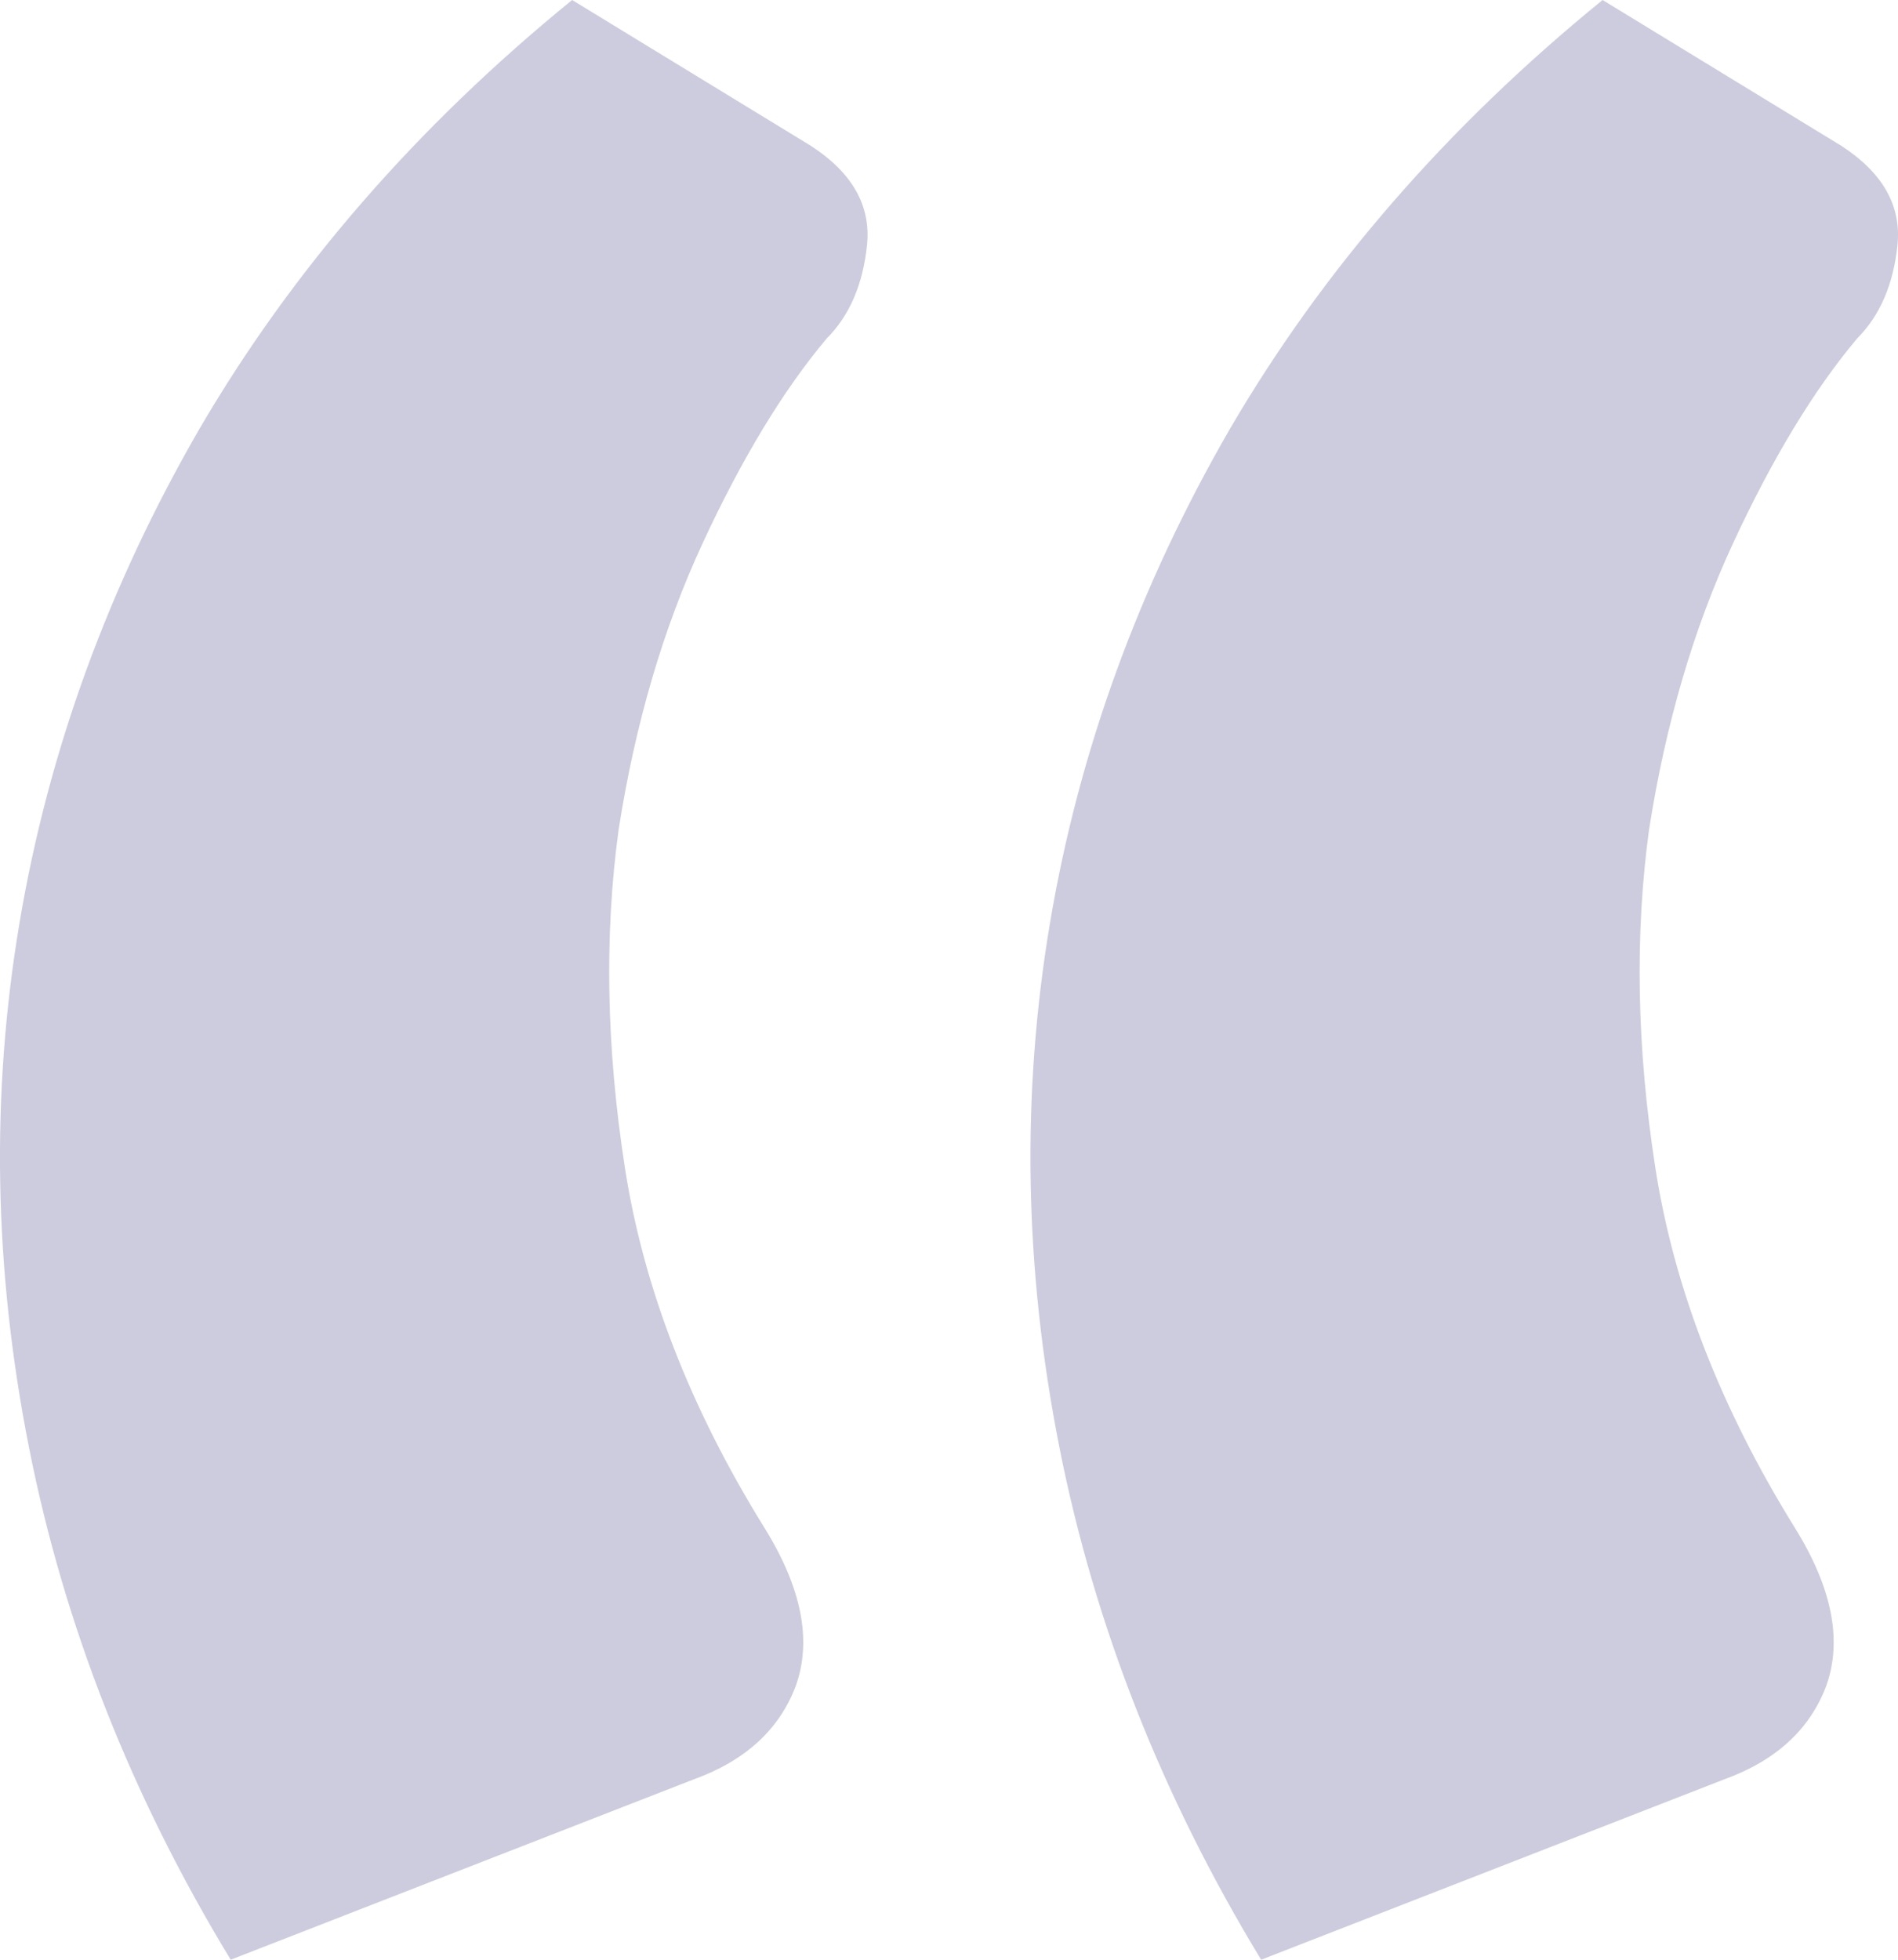 <svg width="62" height="64" fill="none" xmlns="http://www.w3.org/2000/svg"><path d="M7.536 64C4.29 58.658 2.094 53.08.946 47.265-.205 41.449-.306 35.735.64 30.124c.946-5.613 2.907-10.988 5.88-16.127C9.564 8.79 13.62 4.125 18.689 0l7.807 4.767c1.352.88 1.96 1.96 1.825 3.246-.135 1.284-.574 2.299-1.318 3.043-1.42 1.69-2.771 3.921-4.055 6.694-1.285 2.772-2.197 5.882-2.738 9.33-.473 3.45-.405 7.135.203 11.056.608 3.922 2.13 7.844 4.563 11.766 1.216 1.96 1.554 3.685 1.013 5.172-.54 1.42-1.656 2.435-3.346 3.043L7.536 64Zm33.66 0c-3.244-5.342-5.44-10.92-6.59-16.735-1.149-5.816-1.25-11.53-.304-17.141.947-5.613 2.907-10.988 5.88-16.127C43.225 8.79 47.28 4.125 52.35 0l7.807 4.767c1.351.88 1.96 1.96 1.825 3.246-.136 1.284-.575 2.299-1.319 3.043-1.419 1.69-2.77 3.921-4.055 6.694-1.284 2.772-2.197 5.882-2.738 9.33-.473 3.45-.405 7.135.203 11.056.608 3.922 2.13 7.844 4.563 11.766 1.216 1.96 1.554 3.685 1.014 5.172-.541 1.42-1.656 2.435-3.346 3.043L41.197 64Z" fill="#CDCCDE"/></svg>